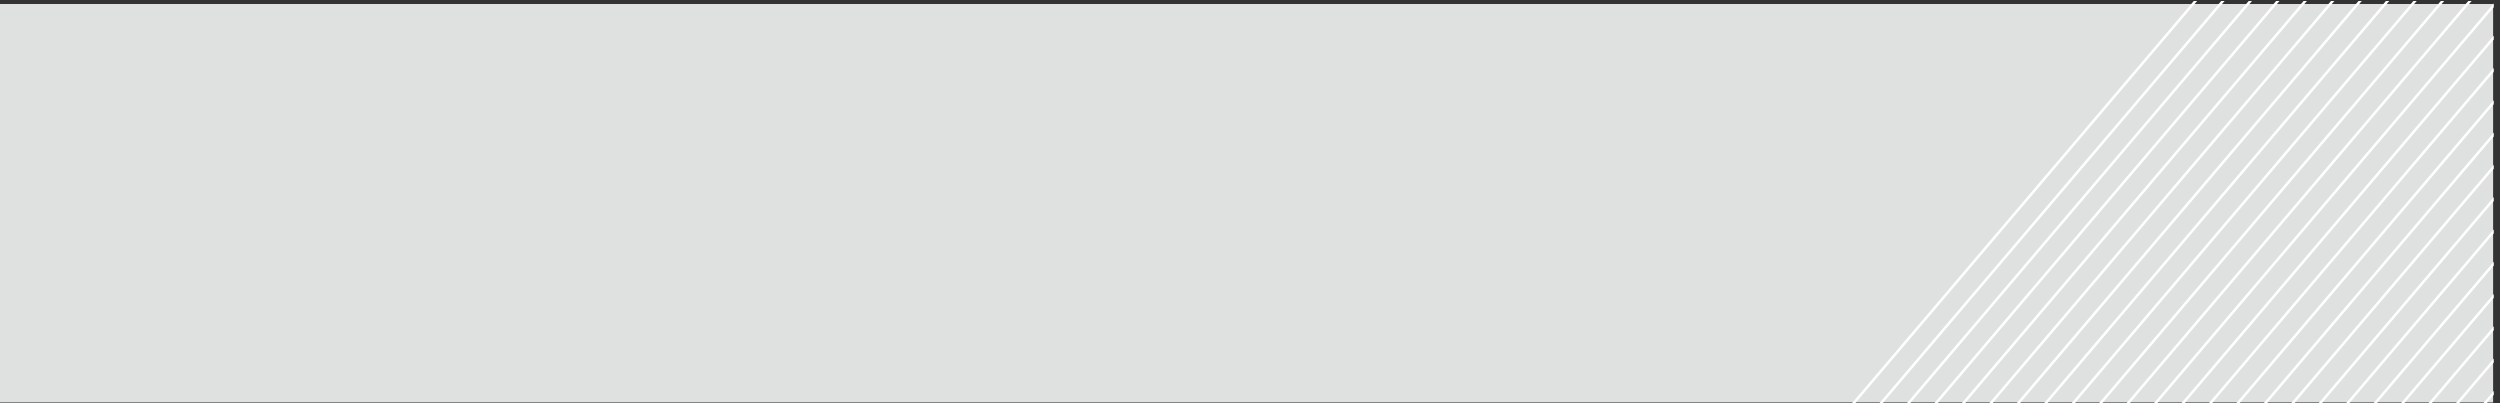 <svg xml:space="preserve" width="1306.794" height="210.896" xmlns="http://www.w3.org/2000/svg"><rect width="100%" height="100%" fill="#333333" stroke="none"/><defs><clipPath clipPathUnits="userSpaceOnUse" id="a"><path d="M0 0h9805v1582H0z"/></clipPath><clipPath clipPathUnits="userSpaceOnUse" id="b"><path d="M0 1573.52h9805.02V0H0z"/></clipPath><clipPath clipPathUnits="userSpaceOnUse" id="c"><path d="M0 0h9805v1582H0z"/></clipPath><clipPath clipPathUnits="userSpaceOnUse" id="d"><path d="M8615.48 1581.72 7264.56 0h2540.46v1581.72z"/></clipPath></defs><g clip-path="url(#a)" transform="matrix(.133 0 0 -.133 -.54 210.896)"><g clip-path="url(#b)"><path d="M4.047 1569.97H9802.5V3.828H4.047V1569.97" style="fill:#dfe0e0;fill-opacity:1;fill-rule:nonzero;stroke:none"/></g></g><g clip-path="url(#c)" transform="matrix(.133 0 0 -.133 -.54 210.896)"><g clip-path="url(#d)"><path d="m6046.98-1460.24 5875.52 6912.39M6154.87-1460.24l5875.53 6912.39M6262.75-1460.24l5875.55 6912.39M6370.63-1460.24l5875.57 6912.39M6478.52-1460.24 12354 5452.15M6586.41-1460.24l5875.49 6912.39M6694.29-1460.24l5875.51 6912.39M6802.17-1460.24l5875.53 6912.39M6910.05-1460.24l5875.55 6912.39M7017.94-1460.24l5875.56 6912.39M7125.82-1460.24l5875.48 6912.39M7233.7-1460.24l5875.5 6912.39M7341.58-1460.24l5875.52 6912.39M7449.46-1460.24 13325 5452.15M7557.35-1460.24l5875.55 6912.39M7665.23-1460.24l5875.57 6912.39M7773.12-1460.24l5875.58 6912.39M7881-1460.24l5875.5 6912.39M7988.89-1460.24l5875.51 6912.39M8096.77-1460.24l5875.53 6912.39M8204.65-1460.24l5875.55 6912.39M8312.53-1460.24l5875.57 6912.39M8420.42-1460.24l5875.48 6912.39M8528.3-1460.24l5875.5 6912.39M8636.18-1460.24l5875.52 6912.39M8744.06-1460.24l5875.54 6912.39M8851.95-1460.24l5875.55 6912.39M8959.83-1460.24l5875.57 6912.39M9067.71-1460.24l5875.49 6912.39M9175.6-1460.24l5875.5 6912.39M9283.49-1460.24 15159 5452.15M9391.36-1460.24l5875.54 6912.39M9499.25-1460.24l5875.55 6912.39M9607.13-1460.24l5875.57 6912.39M9715.01-1460.24l5875.49 6912.39" style="fill:none;stroke:#fff;stroke-width:10;stroke-linecap:butt;stroke-linejoin:miter;stroke-miterlimit:10;stroke-dasharray:none;stroke-opacity:1"/></g></g></svg>